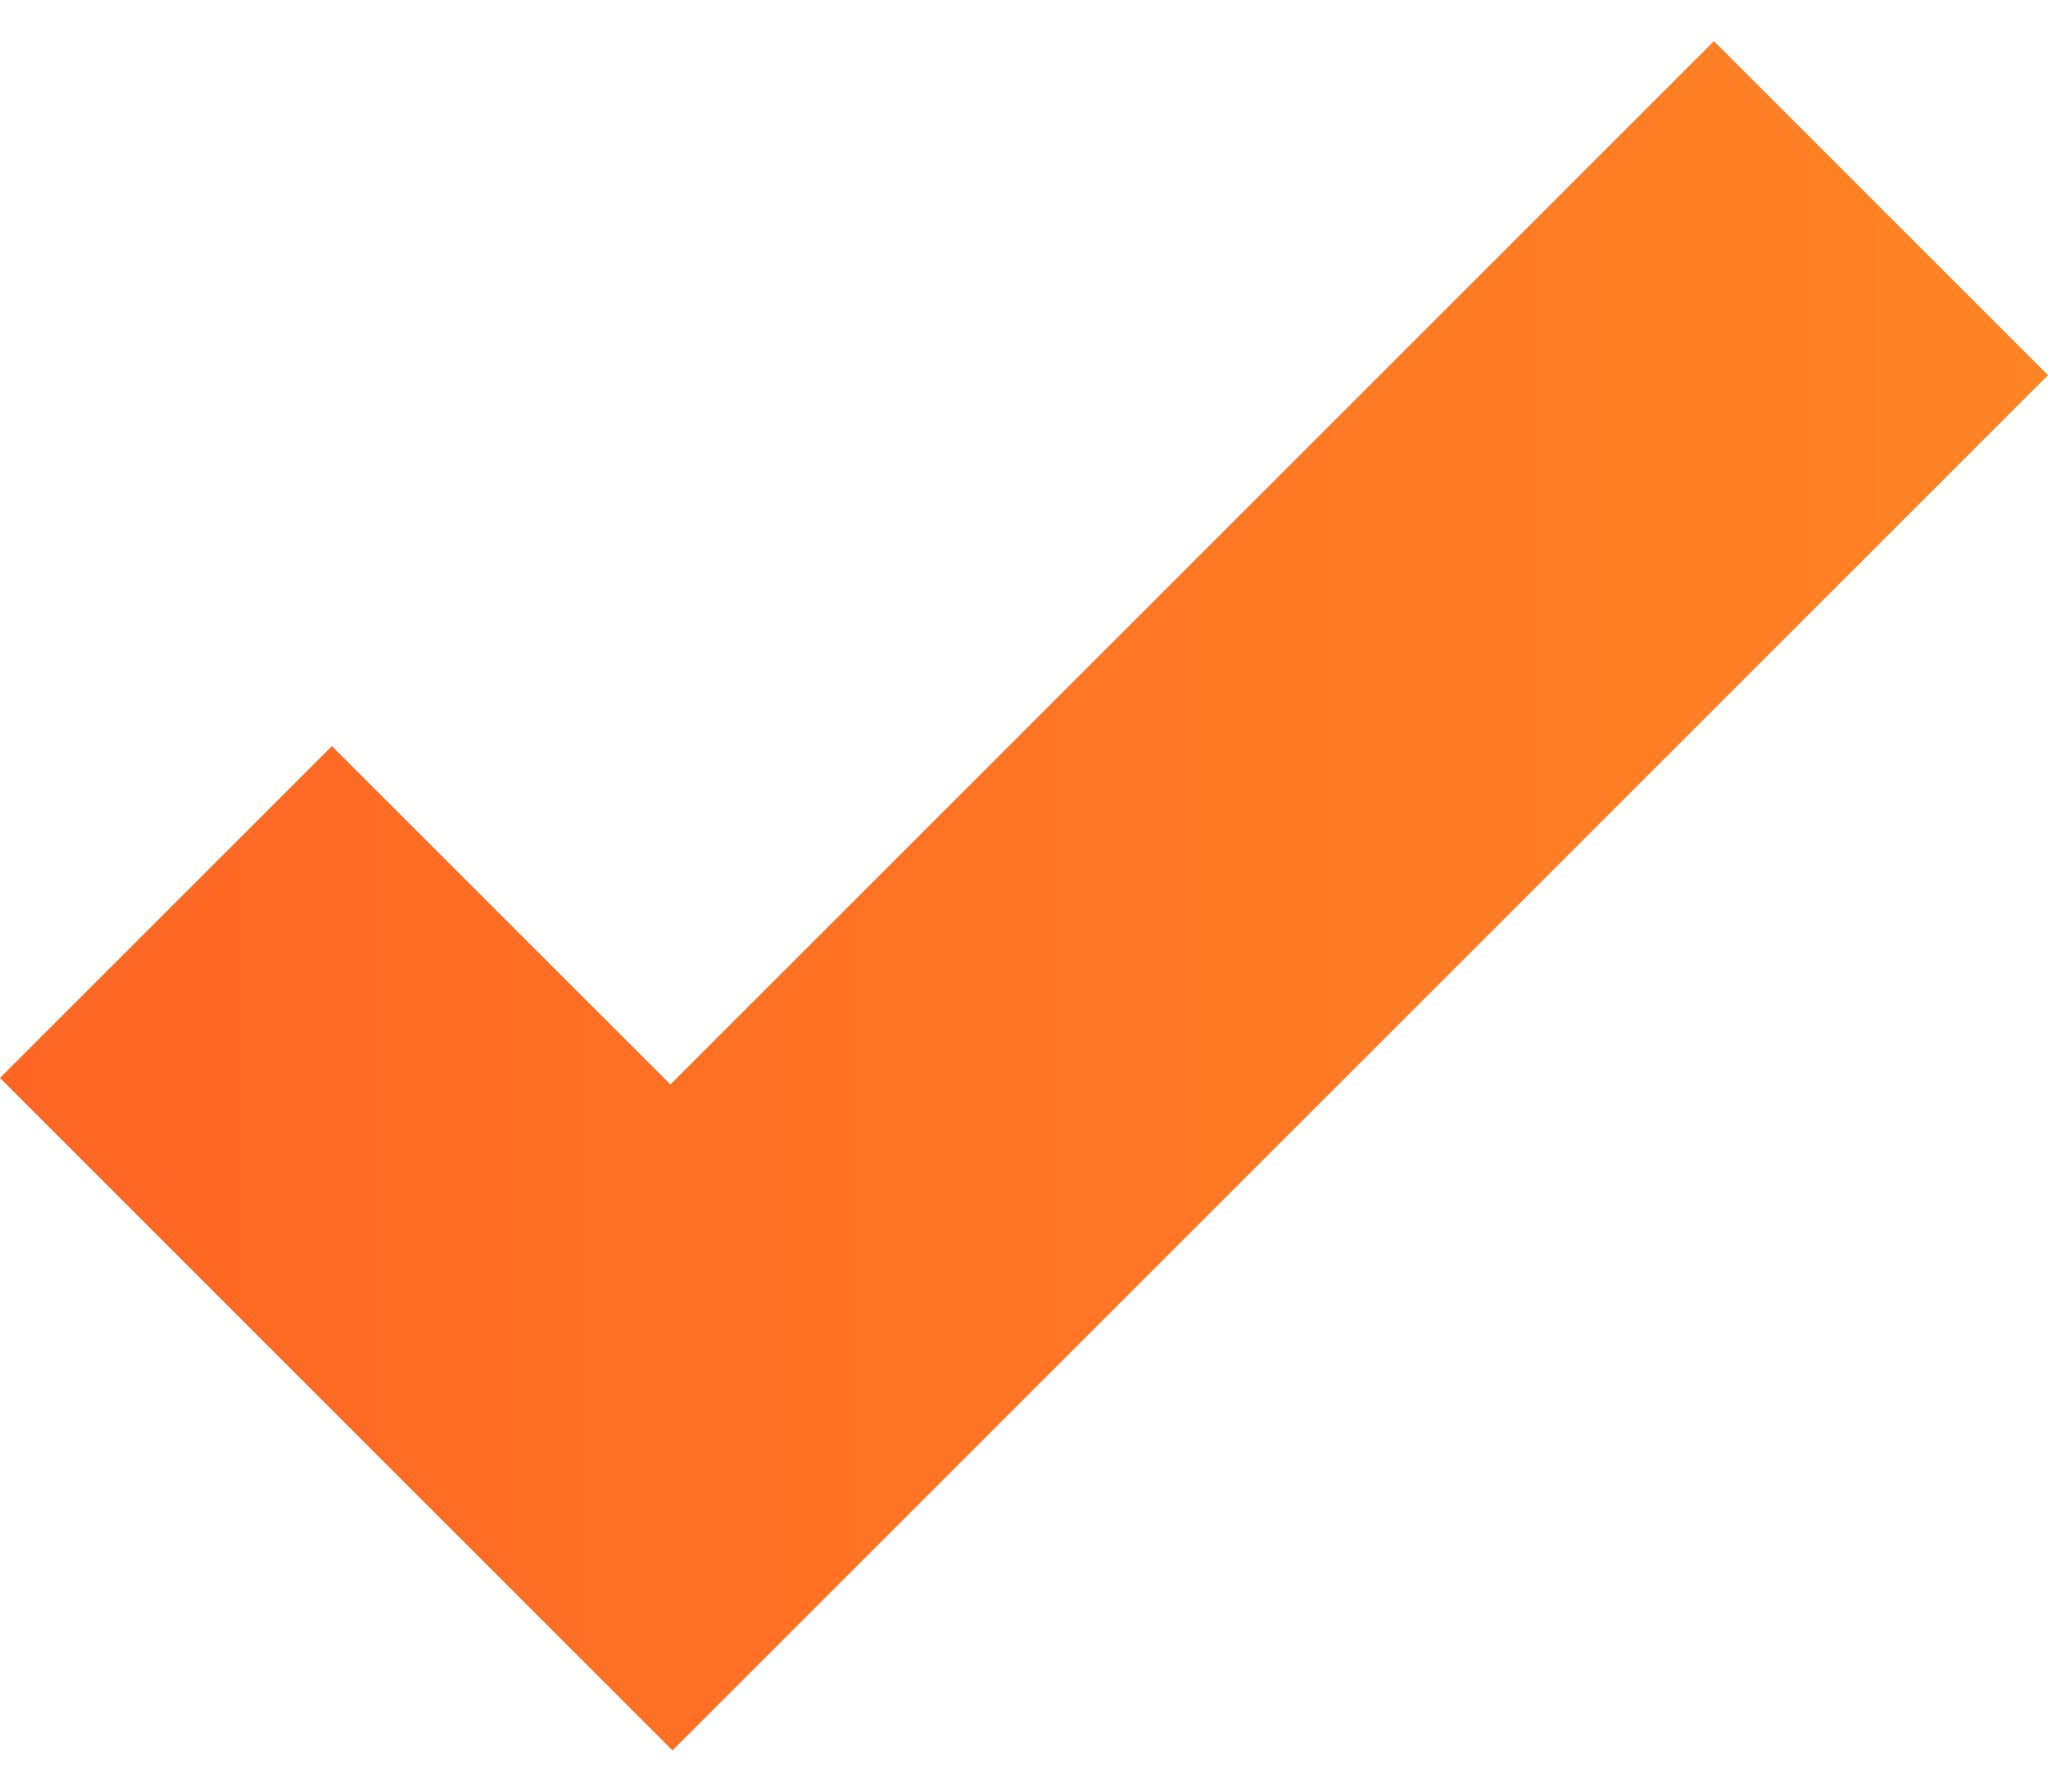 <svg width="32" height="28" viewBox="0 0 32 28" fill="none" xmlns="http://www.w3.org/2000/svg">
<path d="M26.78 0.644L10.475 16.949L5.186 11.661L0 16.847L5.288 22.136L10.508 27.356L15.695 22.169L32 5.864L26.78 0.644Z" fill="url(#paint0_linear)"/>
<defs>
<linearGradient id="paint0_linear" x1="32" y1="14" x2="9.9238e-10" y2="14" gradientUnits="userSpaceOnUse">
<stop stop-color="#FF8424"/>
<stop offset="1" stop-color="#FF6624"/>
</linearGradient>
</defs>
</svg>
